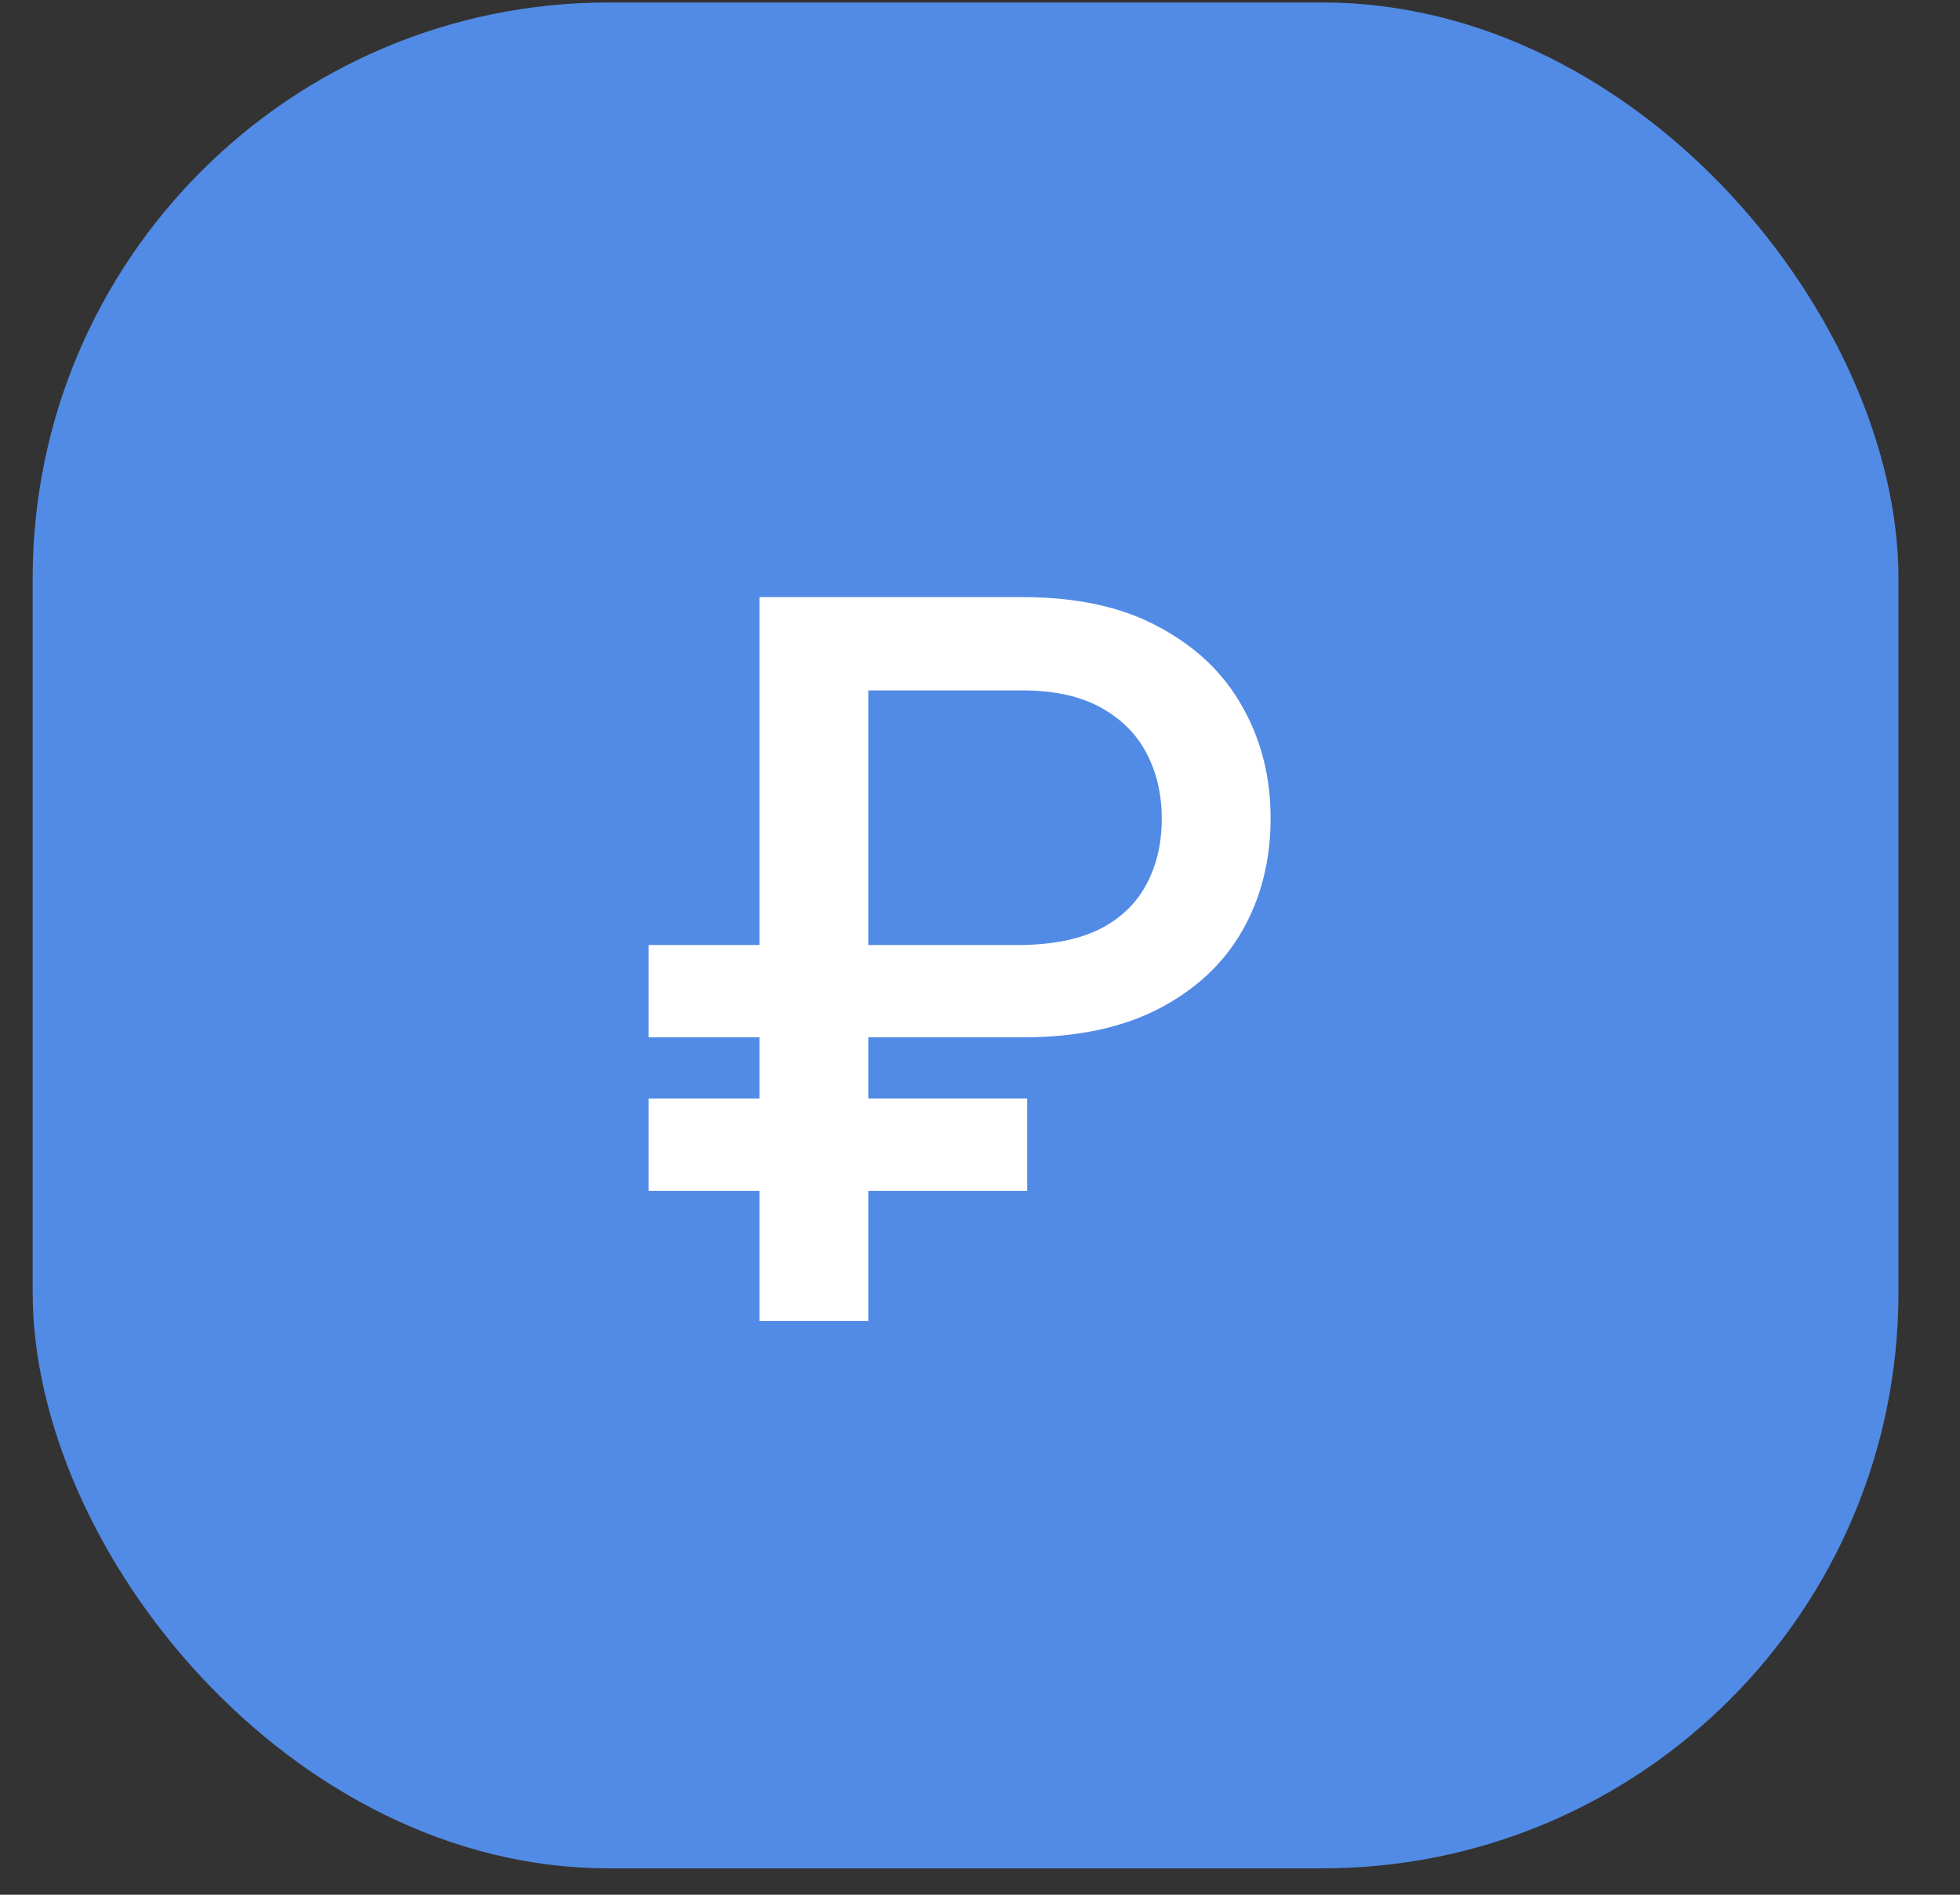 <?xml version="1.0" encoding="UTF-8"?> <svg xmlns="http://www.w3.org/2000/svg" width="30" height="29" viewBox="0 0 30 29" fill="none"><rect x="0" y="0" width="30" height="29" fill="#333333" stroke="none"/><rect x="0.5" y="0.038" width="28.558" height="28.558" rx="8.814" fill="#528BE5"></rect><path d="M15.648 15.877H9.929V14.464H15.618C16.114 14.459 16.52 14.377 16.838 14.218C17.155 14.055 17.39 13.829 17.544 13.541C17.703 13.249 17.782 12.912 17.782 12.53C17.782 12.158 17.705 11.826 17.552 11.534C17.398 11.236 17.162 11.001 16.845 10.827C16.528 10.653 16.129 10.567 15.648 10.567H13.29V20.22H11.624V9.139H15.648C16.486 9.139 17.185 9.292 17.745 9.6C18.31 9.902 18.734 10.309 19.017 10.819C19.304 11.325 19.448 11.893 19.448 12.523C19.448 13.162 19.304 13.735 19.017 14.241C18.729 14.746 18.303 15.145 17.738 15.438C17.177 15.73 16.481 15.877 15.648 15.877ZM15.722 16.814V18.227H9.929V16.814H15.722Z" fill="white"></path></svg> 